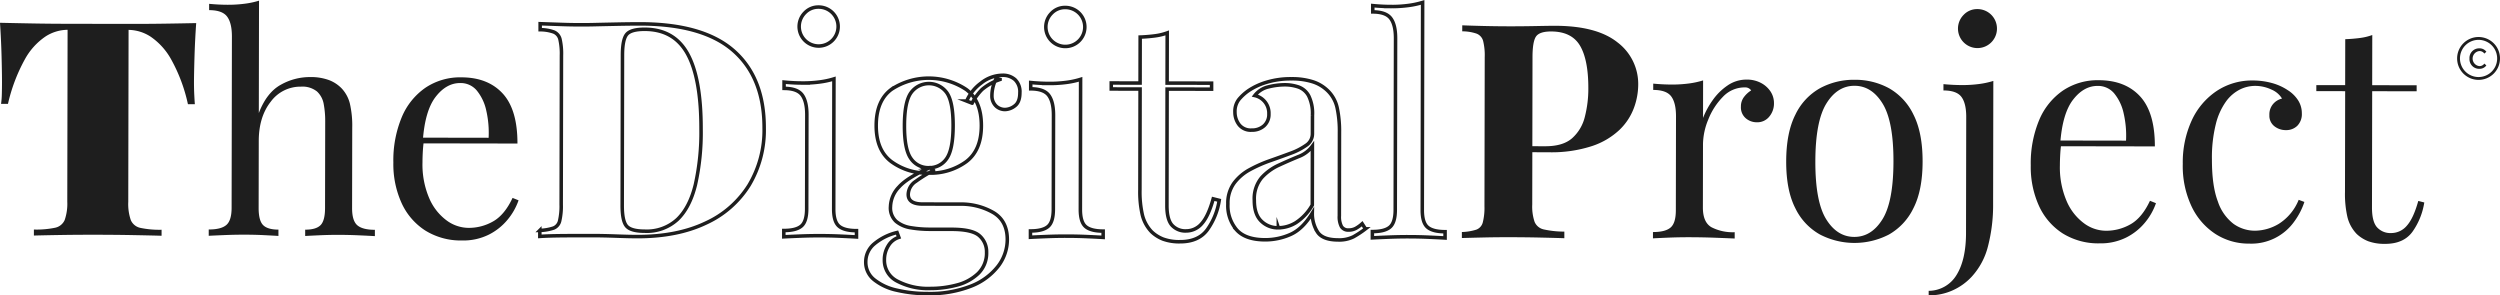 <?xml version="1.0" encoding="UTF-8"?> <svg xmlns="http://www.w3.org/2000/svg" width="707.963" height="83.637" viewBox="0 0 707.963 83.637"><g id="Grupo_10" data-name="Grupo 10" transform="translate(-333.61 -585.224)"><g id="Grupo_5" data-name="Grupo 5" transform="translate(333.61 585.414)"><path id="Trazado_27" data-name="Trazado 27" d="M389.169,594.33q-.35,5.021-.485,9.7t-.141,7.146q0,1.788.079,3.4t.166,2.723l-1.958,0a46.1,46.1,0,0,0-4.7-12.6,18.839,18.839,0,0,0-5.859-6.519,11.691,11.691,0,0,0-6.165-1.925h-.085l-.086,48.668a13.985,13.985,0,0,0,.715,5.191,3.784,3.784,0,0,0,2.761,2.217,26.231,26.231,0,0,0,5.955.521l0,1.7q-2.979-.088-8.04-.184t-10.593-.1q-5.276-.009-9.955.067t-7.572.157l0-1.7a26.162,26.162,0,0,0,5.956-.5,3.785,3.785,0,0,0,2.769-2.207,14.038,14.038,0,0,0,.732-5.189l.086-48.667h-.085a11.691,11.691,0,0,0-6.172,1.9,18.558,18.558,0,0,0-5.839,6.456,48.044,48.044,0,0,0-4.787,12.626l-1.957,0a22.442,22.442,0,0,0,.218-2.722q.045-1.616.048-3.4.005-2.466-.115-7.147t-.451-9.7q4.084.093,9.019.186t9.869.1l8.934.016,8.934.016q4.933.007,9.87-.068T389.169,594.33Z" transform="translate(-333.61 -587.98)" fill="#1e1e1e"></path><path id="Trazado_28" data-name="Trazado 28" d="M431.22,585.414l-.056,31.821q2.222-5.781,6.183-7.987a16.766,16.766,0,0,1,8.3-2.2,14.908,14.908,0,0,1,5.4.861,9.816,9.816,0,0,1,3.612,2.389,9.688,9.688,0,0,1,2.29,4.258,27.864,27.864,0,0,1,.668,6.892l-.04,22.717q-.006,3.574,1.48,4.853t4.974,1.285l0,1.786q-1.446-.086-4.424-.22t-5.786-.138q-2.808-.005-5.488.118t-4.042.2l0-1.786q3.063.005,4.342-1.268t1.284-4.848l.044-24.589a25.842,25.842,0,0,0-.417-4.851,6.317,6.317,0,0,0-1.908-3.577,6.577,6.577,0,0,0-4.55-1.368,10.407,10.407,0,0,0-8.559,4.281q-3.369,4.291-3.38,11.1l-.034,18.973q-.005,3.573,1.268,4.852t4.337,1.283l0,1.787q-1.361-.086-4.041-.22t-5.488-.137q-2.808-.005-5.786.117t-4.425.2l0-1.787q3.488.006,4.98-1.268t1.5-4.847l.085-48.5q.006-3.829-1.351-5.66t-5.1-1.839l0-1.787q2.722.26,5.274.265a36.012,36.012,0,0,0,4.723-.289A23.9,23.9,0,0,0,431.22,585.414Z" transform="translate(-357.869 -585.414)" fill="#1e1e1e"></path><path id="Trazado_29" data-name="Trazado 29" d="M509.981,616.036q7.486.013,11.691,4.572t4.187,14.174l-30.034-.053-.082-1.617,21.951.038a28.005,28.005,0,0,0-.667-7.7,13.348,13.348,0,0,0-2.67-5.663,5.948,5.948,0,0,0-4.718-2.136q-3.914-.005-6.941,3.9t-3.638,12.416l.255.341q-.174,1.276-.26,2.807t-.09,3.063a24.151,24.151,0,0,0,1.854,9.958,15.249,15.249,0,0,0,4.881,6.347,10.58,10.58,0,0,0,6.25,2.18,13.84,13.84,0,0,0,7.065-1.86q3.236-1.864,5.457-6.626l1.7.683a17.532,17.532,0,0,1-3.072,5.44,16.391,16.391,0,0,1-5.368,4.287,16.18,16.18,0,0,1-7.49,1.646,19.072,19.072,0,0,1-10.5-2.826,18.217,18.217,0,0,1-6.707-7.8,26.608,26.608,0,0,1-2.32-11.448,31.8,31.8,0,0,1,2.4-12.885,19.028,19.028,0,0,1,6.736-8.327A17.631,17.631,0,0,1,509.981,616.036Z" transform="translate(-379.323 -594.324)" fill="#1e1e1e"></path><path id="Trazado_30" data-name="Trazado 30" d="M577.657,594.661q17.867.031,26.49,7.66t8.6,21.839a30.365,30.365,0,0,1-4.282,16.2A28.218,28.218,0,0,1,596.148,651.1q-8.047,3.815-19.363,3.8-2.043,0-5.913-.139t-6.848-.139q-4.256-.007-8.3.028t-6.51.2l0-1.7a13.572,13.572,0,0,0,3.914-.674,2.862,2.862,0,0,0,1.705-2.039,18.444,18.444,0,0,0,.434-4.594l.074-42.2a18.342,18.342,0,0,0-.418-4.637,2.963,2.963,0,0,0-1.74-2.046,11.482,11.482,0,0,0-3.871-.645l0-1.7q2.466.09,6.508.224t8.125.057q3.147-.078,7.1-.157T577.657,594.661Zm1.273,1.534q-3.915-.007-5.108,1.437t-1.2,5.868l-.074,42.541q-.008,4.426,1.223,5.874t5.145,1.455a12.8,12.8,0,0,0,9.279-3.344q3.495-3.354,5.08-9.818a67.56,67.56,0,0,0,1.6-15.737q.026-14.294-3.791-21.277T578.93,596.195Z" transform="translate(-396.348 -588.09)" fill="none" stroke="#1e1e1e" stroke-miterlimit="10" stroke-width="1"></path><path id="Trazado_31" data-name="Trazado 31" d="M660.859,608.309l-.065,36.841q-.006,3.574,1.481,4.852t4.974,1.285l0,1.787q-1.448-.086-4.382-.221t-5.913-.138q-2.894-.005-5.871.117t-4.424.2l0-1.787q3.487.006,4.98-1.267t1.5-4.848l.047-26.631q.007-3.829-1.351-5.66t-5.1-1.839l0-1.787q2.723.261,5.275.264a35.875,35.875,0,0,0,4.723-.289A23.822,23.822,0,0,0,660.859,608.309Zm-4.388-20.342a5.518,5.518,0,1,1-3.832,1.609A5.235,5.235,0,0,1,656.471,587.967Z" transform="translate(-424.701 -586.157)" fill="none" stroke="#1e1e1e" stroke-miterlimit="10" stroke-width="1"></path><path id="Trazado_32" data-name="Trazado 32" d="M696.74,677.032a37.253,37.253,0,0,1-8.507-.95,15.532,15.532,0,0,1-6.418-2.947,6.288,6.288,0,0,1-2.416-5.067,6.615,6.615,0,0,1,2.391-5.1,15.743,15.743,0,0,1,6.473-3.222l.508,1.363a5.323,5.323,0,0,0-2.981,2.377,7.43,7.43,0,0,0-1.113,4,6.57,6.57,0,0,0,3.605,6,18.692,18.692,0,0,0,9.4,2.1,28.925,28.925,0,0,0,7.489-.965,13.571,13.571,0,0,0,6.047-3.266,8.011,8.011,0,0,0,2.393-6.036,6.013,6.013,0,0,0-1.992-4.641q-2-1.832-7.867-1.843l-6.3-.011a31.944,31.944,0,0,1-5.274-.435,8.485,8.485,0,0,1-4.166-1.794,5.141,5.141,0,0,1-1.609-4.172,8.336,8.336,0,0,1,2.392-5.569q2.387-2.676,8.773-5.473l1.02.768a39.683,39.683,0,0,0-5.026,3.1,4.547,4.547,0,0,0-2.133,3.7q-.005,2.725,4.079,2.73l10.635.018a18.257,18.257,0,0,1,9.312,2.356q4.036,2.348,4.028,7.706a12.443,12.443,0,0,1-2.566,7.483,17.858,17.858,0,0,1-7.625,5.645A31.918,31.918,0,0,1,696.74,677.032Zm.486-34.117a17.1,17.1,0,0,1-10.587-3.252q-4.292-3.24-4.279-10.217.012-7.062,4.314-10.245a19.176,19.176,0,0,1,21.185.037q4.29,3.2,4.279,10.259-.013,6.978-4.314,10.2A17.108,17.108,0,0,1,697.226,642.915Zm0-1.531a5.882,5.882,0,0,0,5.067-2.543q1.835-2.549,1.846-9.356t-1.812-9.363a6.254,6.254,0,0,0-10.082-.018q-1.877,2.55-1.889,9.356t1.856,9.363A5.911,5.911,0,0,0,697.228,641.383Zm12.284-18.271-1.531-.6a12.388,12.388,0,0,1,4.093-5.1,9.816,9.816,0,0,1,6.044-2.2,5.127,5.127,0,0,1,3.571,1.24,4.751,4.751,0,0,1,1.355,3.7q0,2.638-1.41,3.7a4.686,4.686,0,0,1-2.852,1.059,3.717,3.717,0,0,1-2.381-.9,3.913,3.913,0,0,1-1.271-2.852,10.716,10.716,0,0,1,1.2-5.018l1.105.257a15.279,15.279,0,0,0-5.11,2.841A15.685,15.685,0,0,0,709.512,623.113Z" transform="translate(-434.229 -594.086)" fill="none" stroke="#1e1e1e" stroke-miterlimit="10" stroke-width="1"></path><path id="Trazado_33" data-name="Trazado 33" d="M759.378,608.482l-.065,36.841q-.006,3.574,1.48,4.852t4.975,1.285l0,1.787q-1.447-.086-4.381-.22t-5.913-.138q-2.893-.005-5.871.117t-4.425.2l0-1.786q3.487,0,4.979-1.268t1.5-4.847l.047-26.631q.006-3.829-1.351-5.66t-5.1-1.838l0-1.787q2.722.259,5.274.264a36,36,0,0,0,4.723-.289A23.855,23.855,0,0,0,759.378,608.482ZM754.99,588.14a5.519,5.519,0,1,1-3.832,1.609A5.235,5.235,0,0,1,754.99,588.14Z" transform="translate(-453.369 -586.207)" fill="none" stroke="#1e1e1e" stroke-miterlimit="10" stroke-width="1"></path><path id="Trazado_34" data-name="Trazado 34" d="M793.294,598.29l-.025,14.209,12.592.022,0,1.7-12.593-.023-.057,32.927q-.007,4,1.436,5.618a5.09,5.09,0,0,0,4,1.623,5.761,5.761,0,0,0,4.428-2.077q1.874-2.08,3.246-7.014l1.7.429a19.369,19.369,0,0,1-3.376,8.332q-2.516,3.4-7.706,3.39a13.371,13.371,0,0,1-4.764-.732,10.081,10.081,0,0,1-3.314-2.09,10.547,10.547,0,0,1-2.587-4.684,29.125,29.125,0,0,1-.71-7.233l.05-28.5-8.168-.015,0-1.7,8.168.015.023-13.018q2.126-.08,4.085-.334A16.4,16.4,0,0,0,793.294,598.29Z" transform="translate(-462.757 -589.161)" fill="none" stroke="#1e1e1e" stroke-miterlimit="10" stroke-width="1"></path><path id="Trazado_35" data-name="Trazado 35" d="M834.571,662.209q-5.532-.011-8.035-2.779a10.527,10.527,0,0,1-2.5-7.365,9.622,9.622,0,0,1,1.755-5.91,13.628,13.628,0,0,1,4.473-3.821,38.858,38.858,0,0,1,5.747-2.542q3.022-1.058,5.747-2.075a18.68,18.68,0,0,0,4.47-2.289,3.862,3.862,0,0,0,1.75-3.23l.009-5.276a11.213,11.213,0,0,0-1.054-5.447,5.307,5.307,0,0,0-2.845-2.515,11.836,11.836,0,0,0-4-.645,19.187,19.187,0,0,0-4.553.588,6.78,6.78,0,0,0-3.876,2.461,5.1,5.1,0,0,1,3.99,5.2,4.313,4.313,0,0,1-1.367,3.358,5,5,0,0,1-3.491,1.227,4.172,4.172,0,0,1-3.613-1.58,5.841,5.841,0,0,1-1.143-3.533,5.491,5.491,0,0,1,1.112-3.571,13.71,13.71,0,0,1,2.812-2.547,18.742,18.742,0,0,1,5.067-2.332,23.352,23.352,0,0,1,7.021-.966,19.3,19.3,0,0,1,5.954.818,10.688,10.688,0,0,1,4.08,2.348,9.578,9.578,0,0,1,2.884,4.982,31.5,31.5,0,0,1,.668,7.021L855.6,655.44a5.952,5.952,0,0,0,.59,3.021,2.193,2.193,0,0,0,2.041.982,4.134,4.134,0,0,0,2.085-.506,10.149,10.149,0,0,0,1.746-1.273l.933,1.448a28.063,28.063,0,0,1-3.407,2.249,8.985,8.985,0,0,1-4.341.886q-4.425-.009-5.867-2.307a9.691,9.691,0,0,1-1.437-5.279q-2.731,4.507-6.178,6.03A17.514,17.514,0,0,1,834.571,662.209Zm3.749-3.4a9.612,9.612,0,0,0,5.023-1.48,14.358,14.358,0,0,0,4.6-4.97l.029-16.675a8.561,8.561,0,0,1-3.961,2.971q-2.682,1.1-5.535,2.415a15.064,15.064,0,0,0-4.9,3.565,9.243,9.243,0,0,0-2.053,6.42q-.007,3.915,1.946,5.832A6.658,6.658,0,0,0,838.321,658.812Z" transform="translate(-476.317 -594.494)" fill="none" stroke="#1e1e1e" stroke-miterlimit="10" stroke-width="1"></path><path id="Trazado_36" data-name="Trazado 36" d="M895.974,586.109l-.1,58.792q-.006,3.574,1.48,4.853t4.975,1.285l0,1.787q-1.446-.086-4.381-.22t-5.913-.139q-2.893-.005-5.871.118t-4.425.2l0-1.787q3.487.006,4.979-1.267t1.5-4.848l.085-48.583q.007-3.828-1.351-5.66t-5.1-1.838l0-1.786q2.722.259,5.274.264a35.768,35.768,0,0,0,4.723-.29A23.827,23.827,0,0,0,895.974,586.109Z" transform="translate(-493.105 -585.616)" fill="none" stroke="#1e1e1e" stroke-miterlimit="10" stroke-width="1"></path><path id="Trazado_37" data-name="Trazado 37" d="M917.6,595.258q2.125.089,5.743.18t7.189.1q4.084.008,7.913-.071t5.445-.076q11.825.021,17.689,4.711a14.752,14.752,0,0,1,5.849,12.092,19.22,19.22,0,0,1-1.2,6.422,16.652,16.652,0,0,1-4.053,6.2,20.885,20.885,0,0,1-7.793,4.623,36.9,36.9,0,0,1-12.426,1.765l-8.678-.015,0-1.7,7.828.014q5.02.009,7.619-2.284a11.842,11.842,0,0,0,3.585-6.035,31.969,31.969,0,0,0,.992-8.081q.015-8.083-2.361-12.086T942.78,597q-3.318-.005-4.3,1.439t-.988,5.868L937.419,646a13.411,13.411,0,0,0,.672,4.935,3.65,3.65,0,0,0,2.634,2.132,26.858,26.858,0,0,0,5.784.606l0,1.872q-2.638-.088-6.807-.182t-8.763-.1q-3.66-.006-7.148.072t-6.3.16l0-1.7a15,15,0,0,0,4.085-.673,2.959,2.959,0,0,0,1.834-2.039,16.865,16.865,0,0,0,.476-4.594l.074-42.2a16.8,16.8,0,0,0-.46-4.638,3.073,3.073,0,0,0-1.868-2.046,12.664,12.664,0,0,0-4.04-.645Z" transform="translate(-503.51 -588.278)" fill="#1e1e1e"></path><path id="Trazado_38" data-name="Trazado 38" d="M1020.35,616.938a8.41,8.41,0,0,1,4.04.942,7.342,7.342,0,0,1,2.719,2.429,6,6,0,0,1,.973,3.364,5.741,5.741,0,0,1-1.326,3.741,4.322,4.322,0,0,1-3.533,1.61,4.74,4.74,0,0,1-3.147-1.154,4.046,4.046,0,0,1-1.355-3.279,4.367,4.367,0,0,1,.9-2.763,7.582,7.582,0,0,1,2-1.826,2.037,2.037,0,0,0-1.785-.854,8.431,8.431,0,0,0-6.216,2.669,19.094,19.094,0,0,0-4.138,6.417,18.784,18.784,0,0,0-1.5,6.889l-.032,18.037q-.007,4.17,2.415,5.578a13.169,13.169,0,0,0,6.592,1.415l0,1.787q-1.958-.087-5.53-.222t-7.571-.142q-2.894,0-5.744.118t-4.3.2l0-1.787q3.488.006,4.979-1.267t1.5-4.848l.047-26.631q.006-3.828-1.351-5.66t-5.1-1.839l0-1.786q2.721.26,5.274.264a36,36,0,0,0,4.723-.289,23.972,23.972,0,0,0,4.127-.886l-.019,10.635a23.17,23.17,0,0,1,2.689-4.973,16.515,16.515,0,0,1,4.219-4.2A9.385,9.385,0,0,1,1020.35,616.938Z" transform="translate(-525.718 -594.587)" fill="#1e1e1e"></path><path id="Trazado_39" data-name="Trazado 39" d="M1066.38,617.013a20,20,0,0,1,9.78,2.4,17.02,17.02,0,0,1,6.922,7.5q2.585,5.109,2.572,13.277t-2.618,13.226a17.045,17.045,0,0,1-6.947,7.433,21.194,21.194,0,0,1-19.526-.035,16.95,16.95,0,0,1-6.964-7.457q-2.587-5.066-2.572-13.234t2.618-13.268a16.921,16.921,0,0,1,6.99-7.475A20.063,20.063,0,0,1,1066.38,617.013Zm0,1.7q-4.85-.009-7.964,5.006t-3.135,16.415q-.02,11.4,3.077,16.383t7.946,4.992q4.85.009,7.964-4.963t3.135-16.372q.02-11.4-3.077-16.427T1066.377,618.714Z" transform="translate(-541.202 -594.609)" fill="#1e1e1e"></path><path id="Trazado_40" data-name="Trazado 40" d="M1103.931,669.837l0-1.276a9.248,9.248,0,0,0,7.92-4.538q2.644-4.292,2.658-11.779l.058-32.927q.006-3.829-1.351-5.661t-5.1-1.838l0-1.787q2.722.259,5.274.264a35.97,35.97,0,0,0,4.723-.289,23.98,23.98,0,0,0,4.129-.886l-.062,34.969a46.328,46.328,0,0,1-1.425,11.739,19.879,19.879,0,0,1-4.738,8.84,16.589,16.589,0,0,1-5.239,3.734A16.019,16.019,0,0,1,1103.931,669.837Zm13.756-81.059a5.521,5.521,0,1,1-3.832,1.61A5.241,5.241,0,0,1,1117.687,588.778Z" transform="translate(-557.76 -586.393)" fill="#1e1e1e"></path><path id="Trazado_41" data-name="Trazado 41" d="M1163.972,617.184q7.486.013,11.691,4.572t4.187,14.173l-30.033-.052-.082-1.617,21.95.038a27.97,27.97,0,0,0-.668-7.7,13.344,13.344,0,0,0-2.669-5.662,5.949,5.949,0,0,0-4.719-2.136q-3.914-.007-6.941,3.9t-3.637,12.416l.254.34q-.173,1.276-.26,2.808t-.091,3.063a24.147,24.147,0,0,0,1.854,9.957,15.253,15.253,0,0,0,4.882,6.347,10.583,10.583,0,0,0,6.249,2.182,13.866,13.866,0,0,0,7.066-1.86q3.235-1.865,5.457-6.627l1.7.684a17.563,17.563,0,0,1-3.072,5.44,16.384,16.384,0,0,1-5.368,4.287,16.179,16.179,0,0,1-7.49,1.646,19.06,19.06,0,0,1-10.5-2.826,18.2,18.2,0,0,1-6.707-7.8,26.577,26.577,0,0,1-2.32-11.447,31.784,31.784,0,0,1,2.4-12.886,19.035,19.035,0,0,1,6.736-8.326A17.634,17.634,0,0,1,1163.972,617.184Z" transform="translate(-569.624 -594.659)" fill="#1e1e1e"></path><path id="Trazado_42" data-name="Trazado 42" d="M1225.288,617.292a20.45,20.45,0,0,1,5.274.69,15.366,15.366,0,0,1,4.59,2.05,9.5,9.5,0,0,1,2.973,2.941,6.78,6.78,0,0,1,1.015,3.617,4.684,4.684,0,0,1-1.283,3.529,4.462,4.462,0,0,1-3.236,1.228,5.14,5.14,0,0,1-3.274-1.112,3.776,3.776,0,0,1-1.4-3.15,4.552,4.552,0,0,1,1.068-3.147,4.782,4.782,0,0,1,2.513-1.527,6.4,6.4,0,0,0-3.015-2.558,10.764,10.764,0,0,0-4.636-1.03,9.758,9.758,0,0,0-4.255,1.014,11.014,11.014,0,0,0-3.92,3.354,18.6,18.6,0,0,0-2.9,6.375,38.915,38.915,0,0,0-1.123,10.081q-.013,7.488,1.68,11.914a13.154,13.154,0,0,0,4.456,6.346,10.455,10.455,0,0,0,6.08,1.926,13.407,13.407,0,0,0,6.724-1.946,14.364,14.364,0,0,0,5.628-6.8l1.615.6a19.77,19.77,0,0,1-2.818,5.482,14.9,14.9,0,0,1-12.858,6.316,17.311,17.311,0,0,1-9.525-2.739,18.972,18.972,0,0,1-6.75-7.8,26.809,26.809,0,0,1-2.489-12.043,28.5,28.5,0,0,1,2.531-12.289,20.1,20.1,0,0,1,7.035-8.327A18.072,18.072,0,0,1,1225.288,617.292Z" transform="translate(-587.293 -594.69)" fill="#1e1e1e"></path><path id="Trazado_43" data-name="Trazado 43" d="M1274.606,599.136l-.025,14.209,12.592.022,0,1.7-12.592-.022-.058,32.927q-.008,4,1.437,5.618a5.088,5.088,0,0,0,4,1.624,5.76,5.76,0,0,0,4.427-2.077q1.875-2.08,3.247-7.014l1.7.429a19.387,19.387,0,0,1-3.375,8.332q-2.517,3.4-7.706,3.39a13.4,13.4,0,0,1-4.763-.731,10.1,10.1,0,0,1-3.315-2.091,10.57,10.57,0,0,1-2.587-4.684,29.177,29.177,0,0,1-.71-7.233l.05-28.5-8.167-.015,0-1.7,8.167.014.023-13.017q2.126-.08,4.084-.333A16.515,16.515,0,0,0,1274.606,599.136Z" transform="translate(-602.812 -589.407)" fill="#1e1e1e"></path></g><g id="Grupo_9" data-name="Grupo 9" transform="translate(1029.433 595.705)"><g id="Grupo_8" data-name="Grupo 8"><g id="Grupo_6" data-name="Grupo 6"><path id="Trazado_44" data-name="Trazado 44" d="M1327.072,610.07a6.071,6.071,0,1,1,6.069-6.071A6.077,6.077,0,0,1,1327.072,610.07Zm0-11.336a5.265,5.265,0,1,0,5.264,5.265A5.271,5.271,0,0,0,1327.072,598.734Z" transform="translate(-1321.001 -597.929)" fill="#1e1e1e"></path></g><g id="Grupo_7" data-name="Grupo 7" transform="translate(3.495 3.21)"><path id="Trazado_45" data-name="Trazado 45" d="M1332.9,611.752a2.729,2.729,0,0,1,2.757-2.893,2.363,2.363,0,0,1,2.025.961l-.572.526a1.638,1.638,0,0,0-1.407-.721,2.146,2.146,0,0,0,0,4.266,1.667,1.667,0,0,0,1.407-.72l.572.526a2.366,2.366,0,0,1-2.025.96A2.733,2.733,0,0,1,1332.9,611.752Z" transform="translate(-1332.899 -608.859)" fill="#1e1e1e"></path></g></g></g></g></svg> 